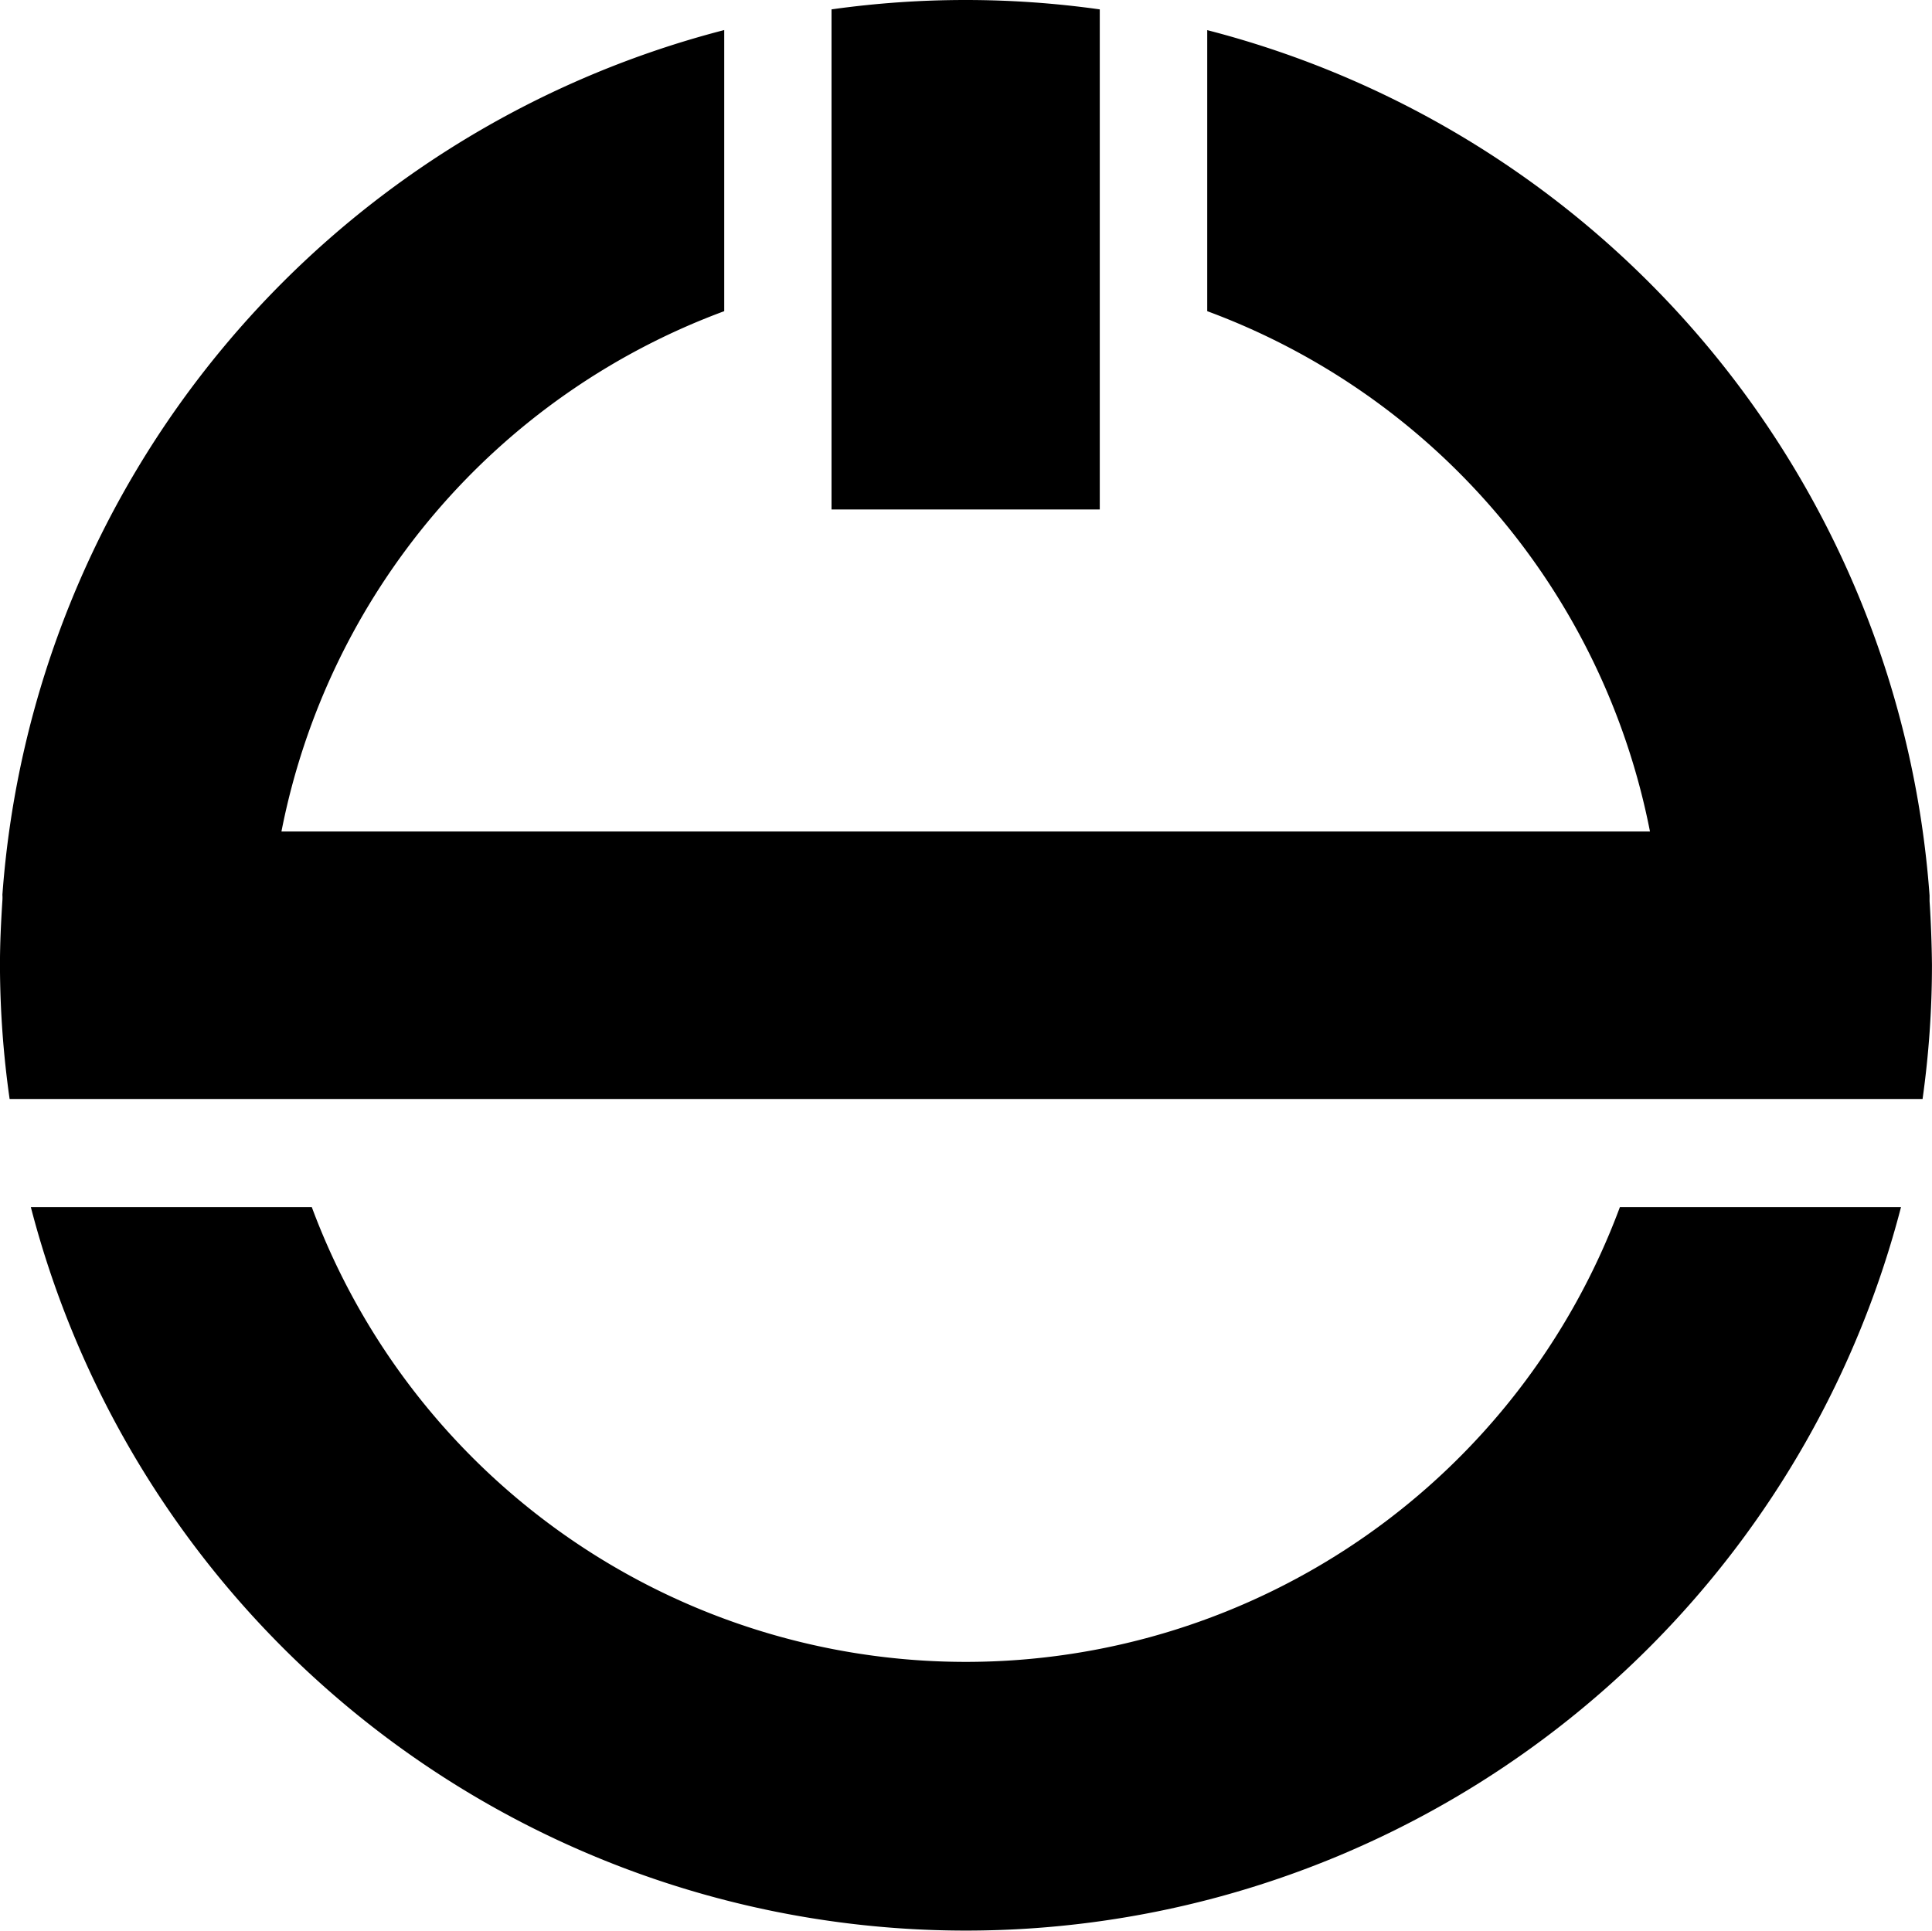 <svg xmlns="http://www.w3.org/2000/svg" width="50" height="49.975" viewBox="0 0 50 49.975"><g transform="translate(-0.938 -1.146)"><path d="M50.875,24.472v-.146a25,25,0,0,0-18.694-22.4V9.2A18.056,18.056,0,0,1,43.639,22.667H8.222A18.056,18.056,0,0,1,19.681,9.2V1.924A25,25,0,0,0,1,24.306a1.028,1.028,0,0,1,0,.146c-.035.549-.063,1.1-.063,1.667a24.916,24.916,0,0,0,.25,3.472H50.694a24.924,24.924,0,0,0,.243-3.472C50.931,25.576,50.91,25,50.875,24.472Z" fill="#000000"/><path d="M42.861,32.389a18.056,18.056,0,0,1-33.854,0H1.736a25,25,0,0,0,48.4,0Z" fill="#000000"/><path d="M22.458,1.389V14.333H29.4V1.389a24.924,24.924,0,0,0-6.944,0Z" fill="#000000"/></g></svg>